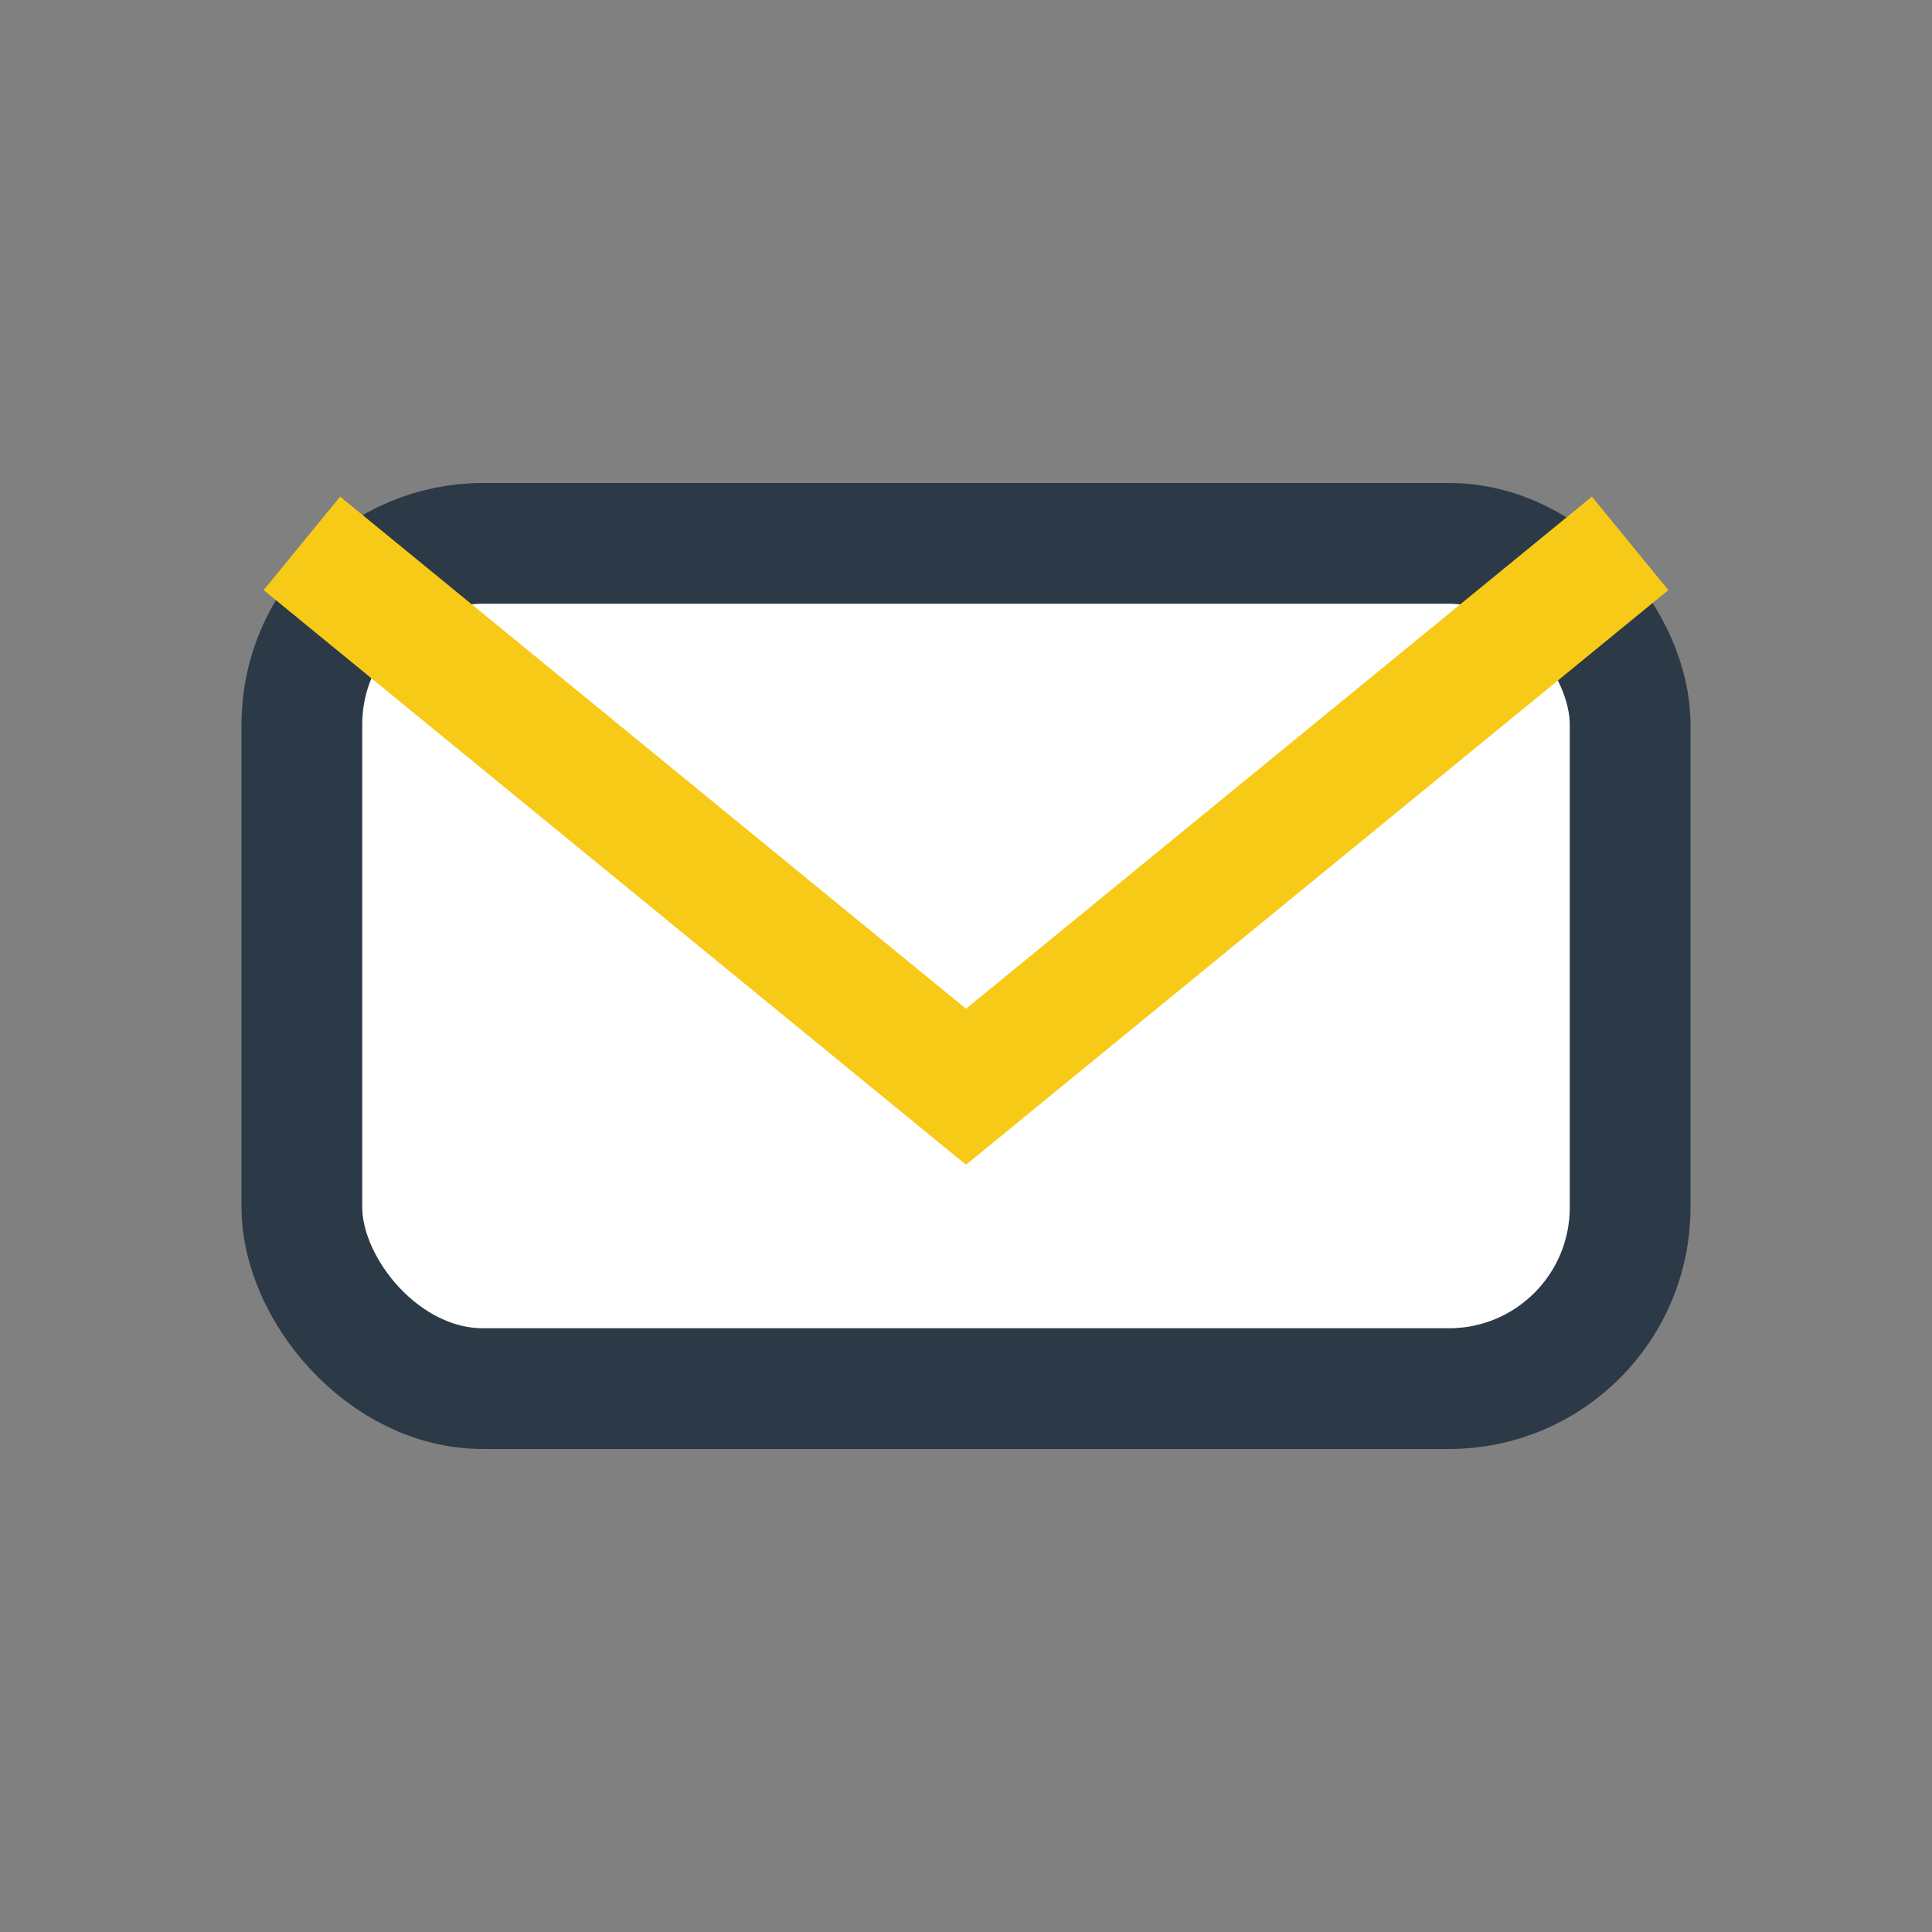 <?xml version="1.0" encoding="UTF-8"?>
<svg xmlns="http://www.w3.org/2000/svg" width="32" height="32" viewBox="0 0 32 32"><rect x="0" y="0" width="32" height="32" fill="#808080" stroke="none"/><rect x="5" y="9" width="22" height="14" rx="3" fill="#fff" stroke="#2C3A47" stroke-width="2"/><path d="M5 9l11 9 11-9" fill="none" stroke="#F7CA18" stroke-width="2"/></svg>